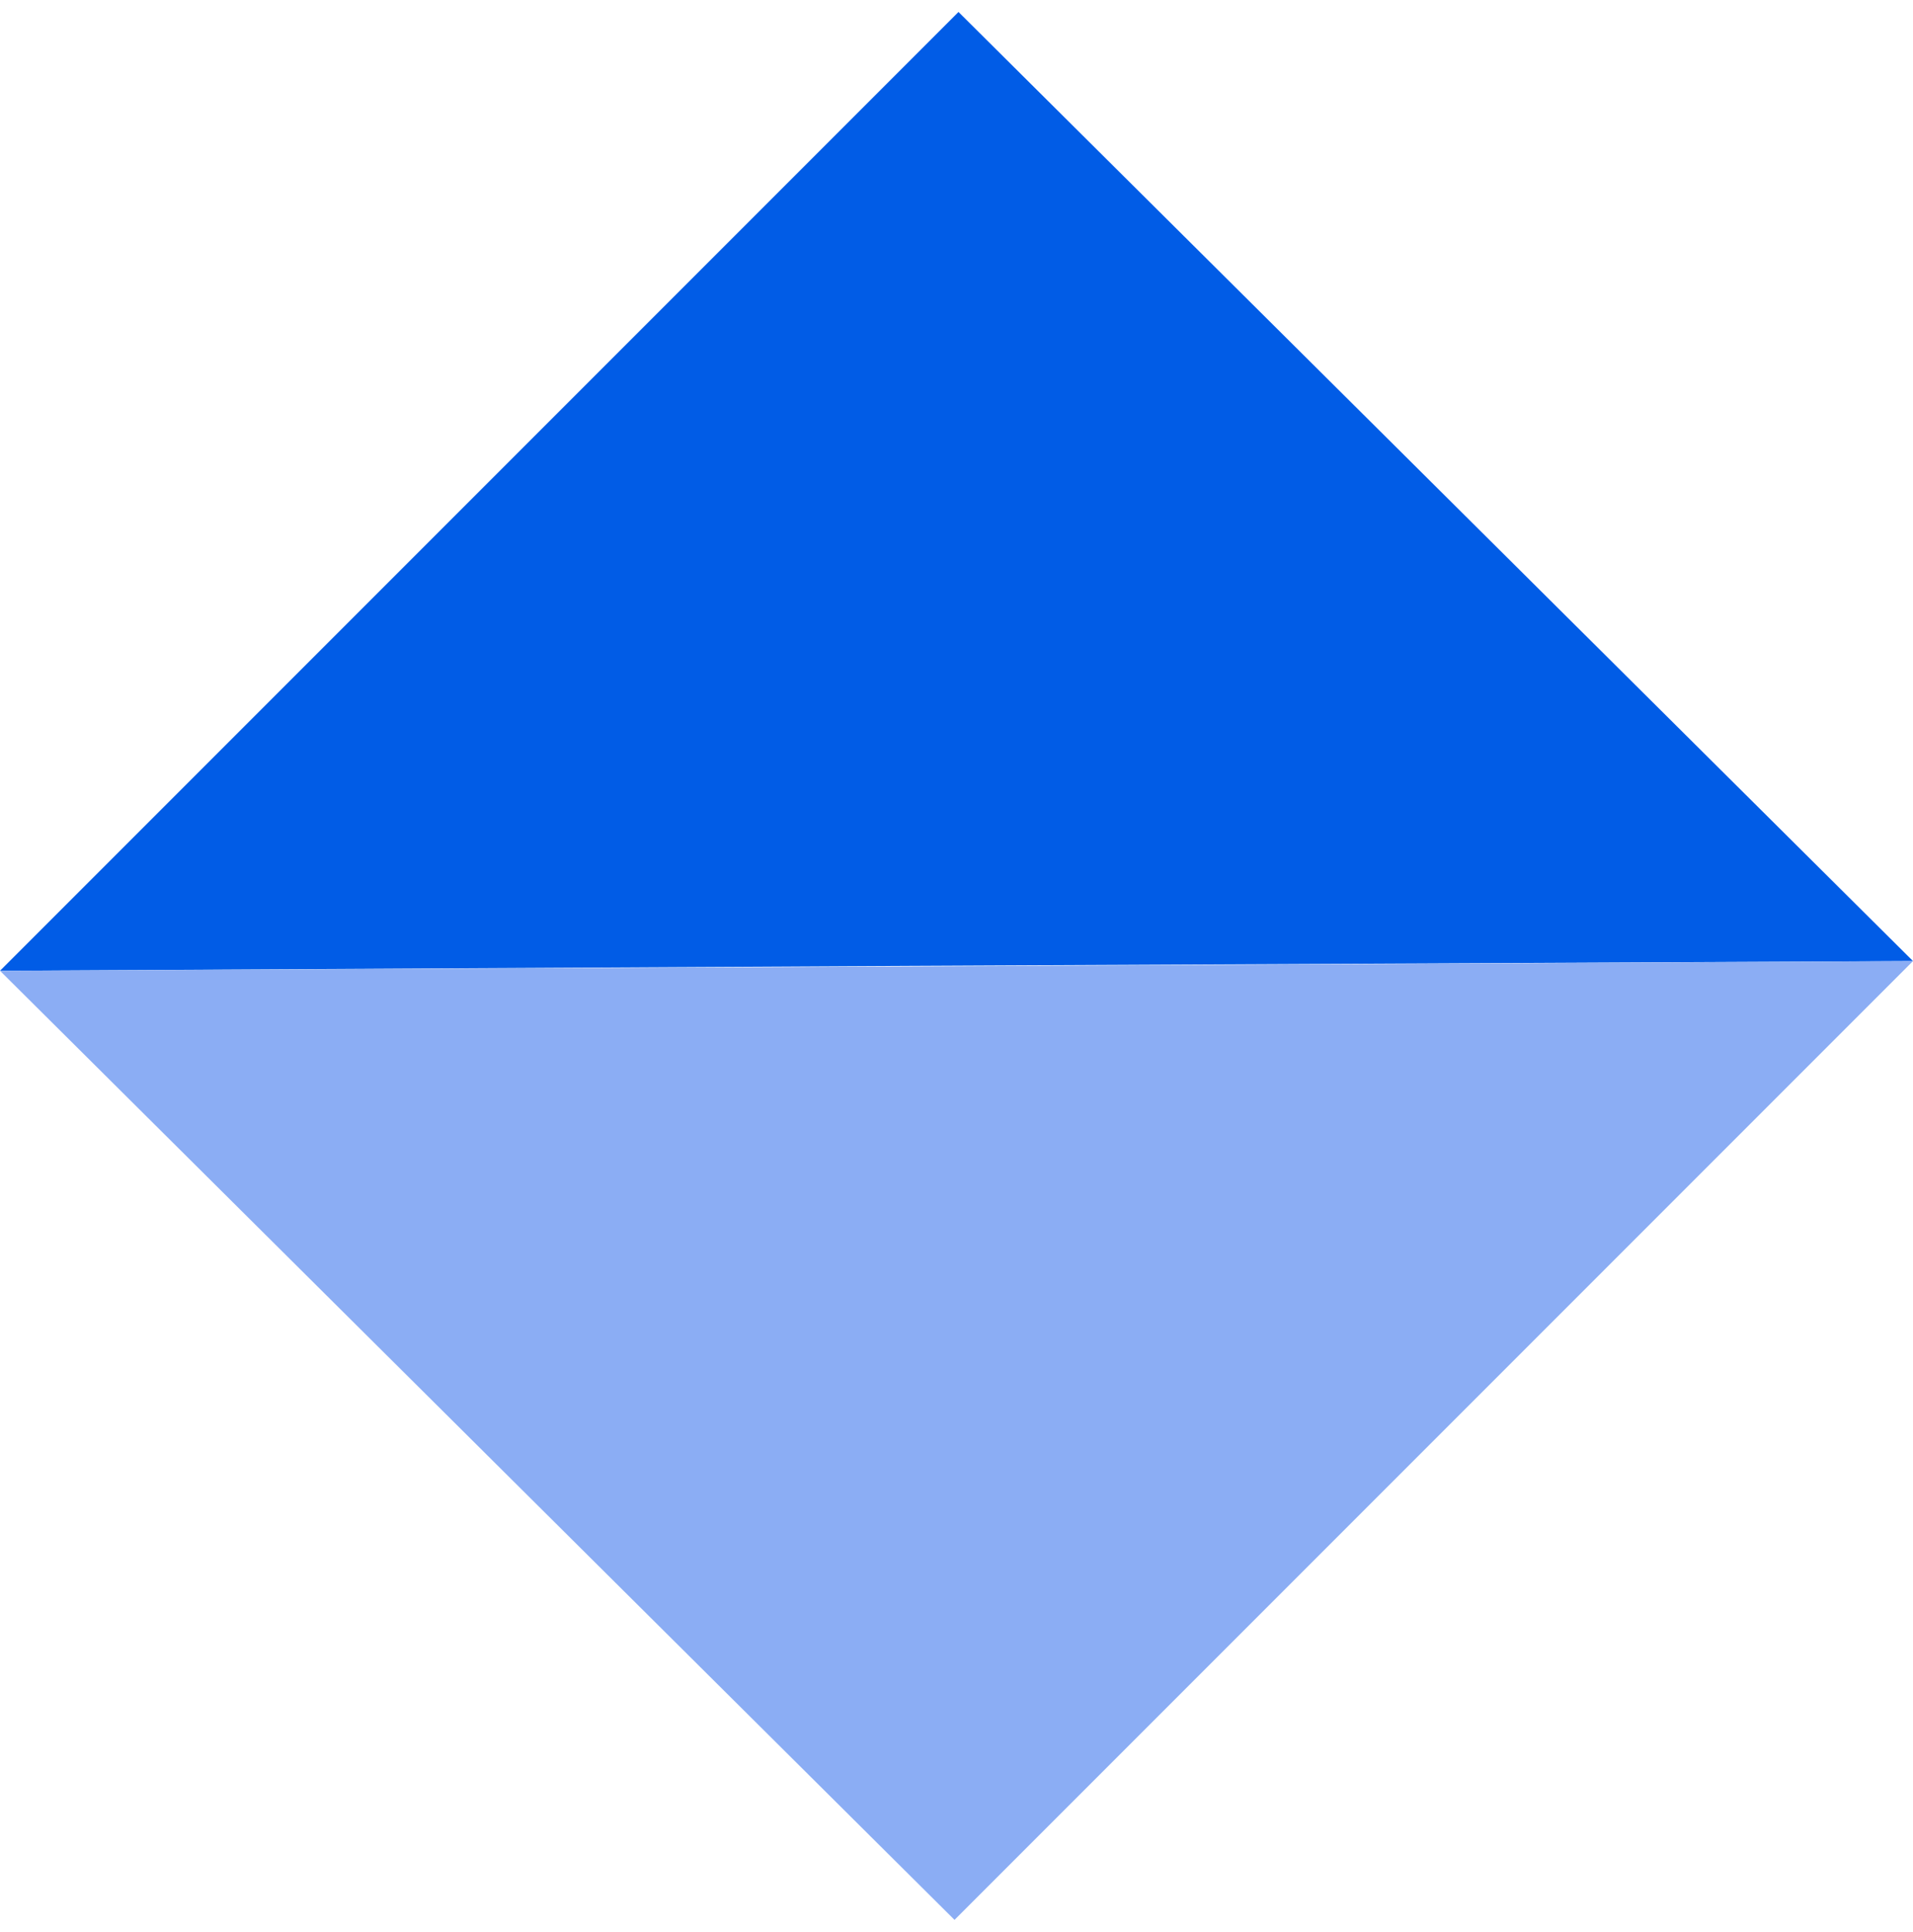 <svg width="106" height="107" viewBox="0 0 106 107" fill="none" xmlns="http://www.w3.org/2000/svg">
<path d="M0 53.773L53.11 0.663L106 53.236L50.334 53.502L0 53.773Z" fill="#015CE6"/>
<path d="M106 53.236L52.89 106.346L3.32393e-05 53.773L55.666 53.507L106 53.236Z" fill="#8BADF4"/>
</svg>
